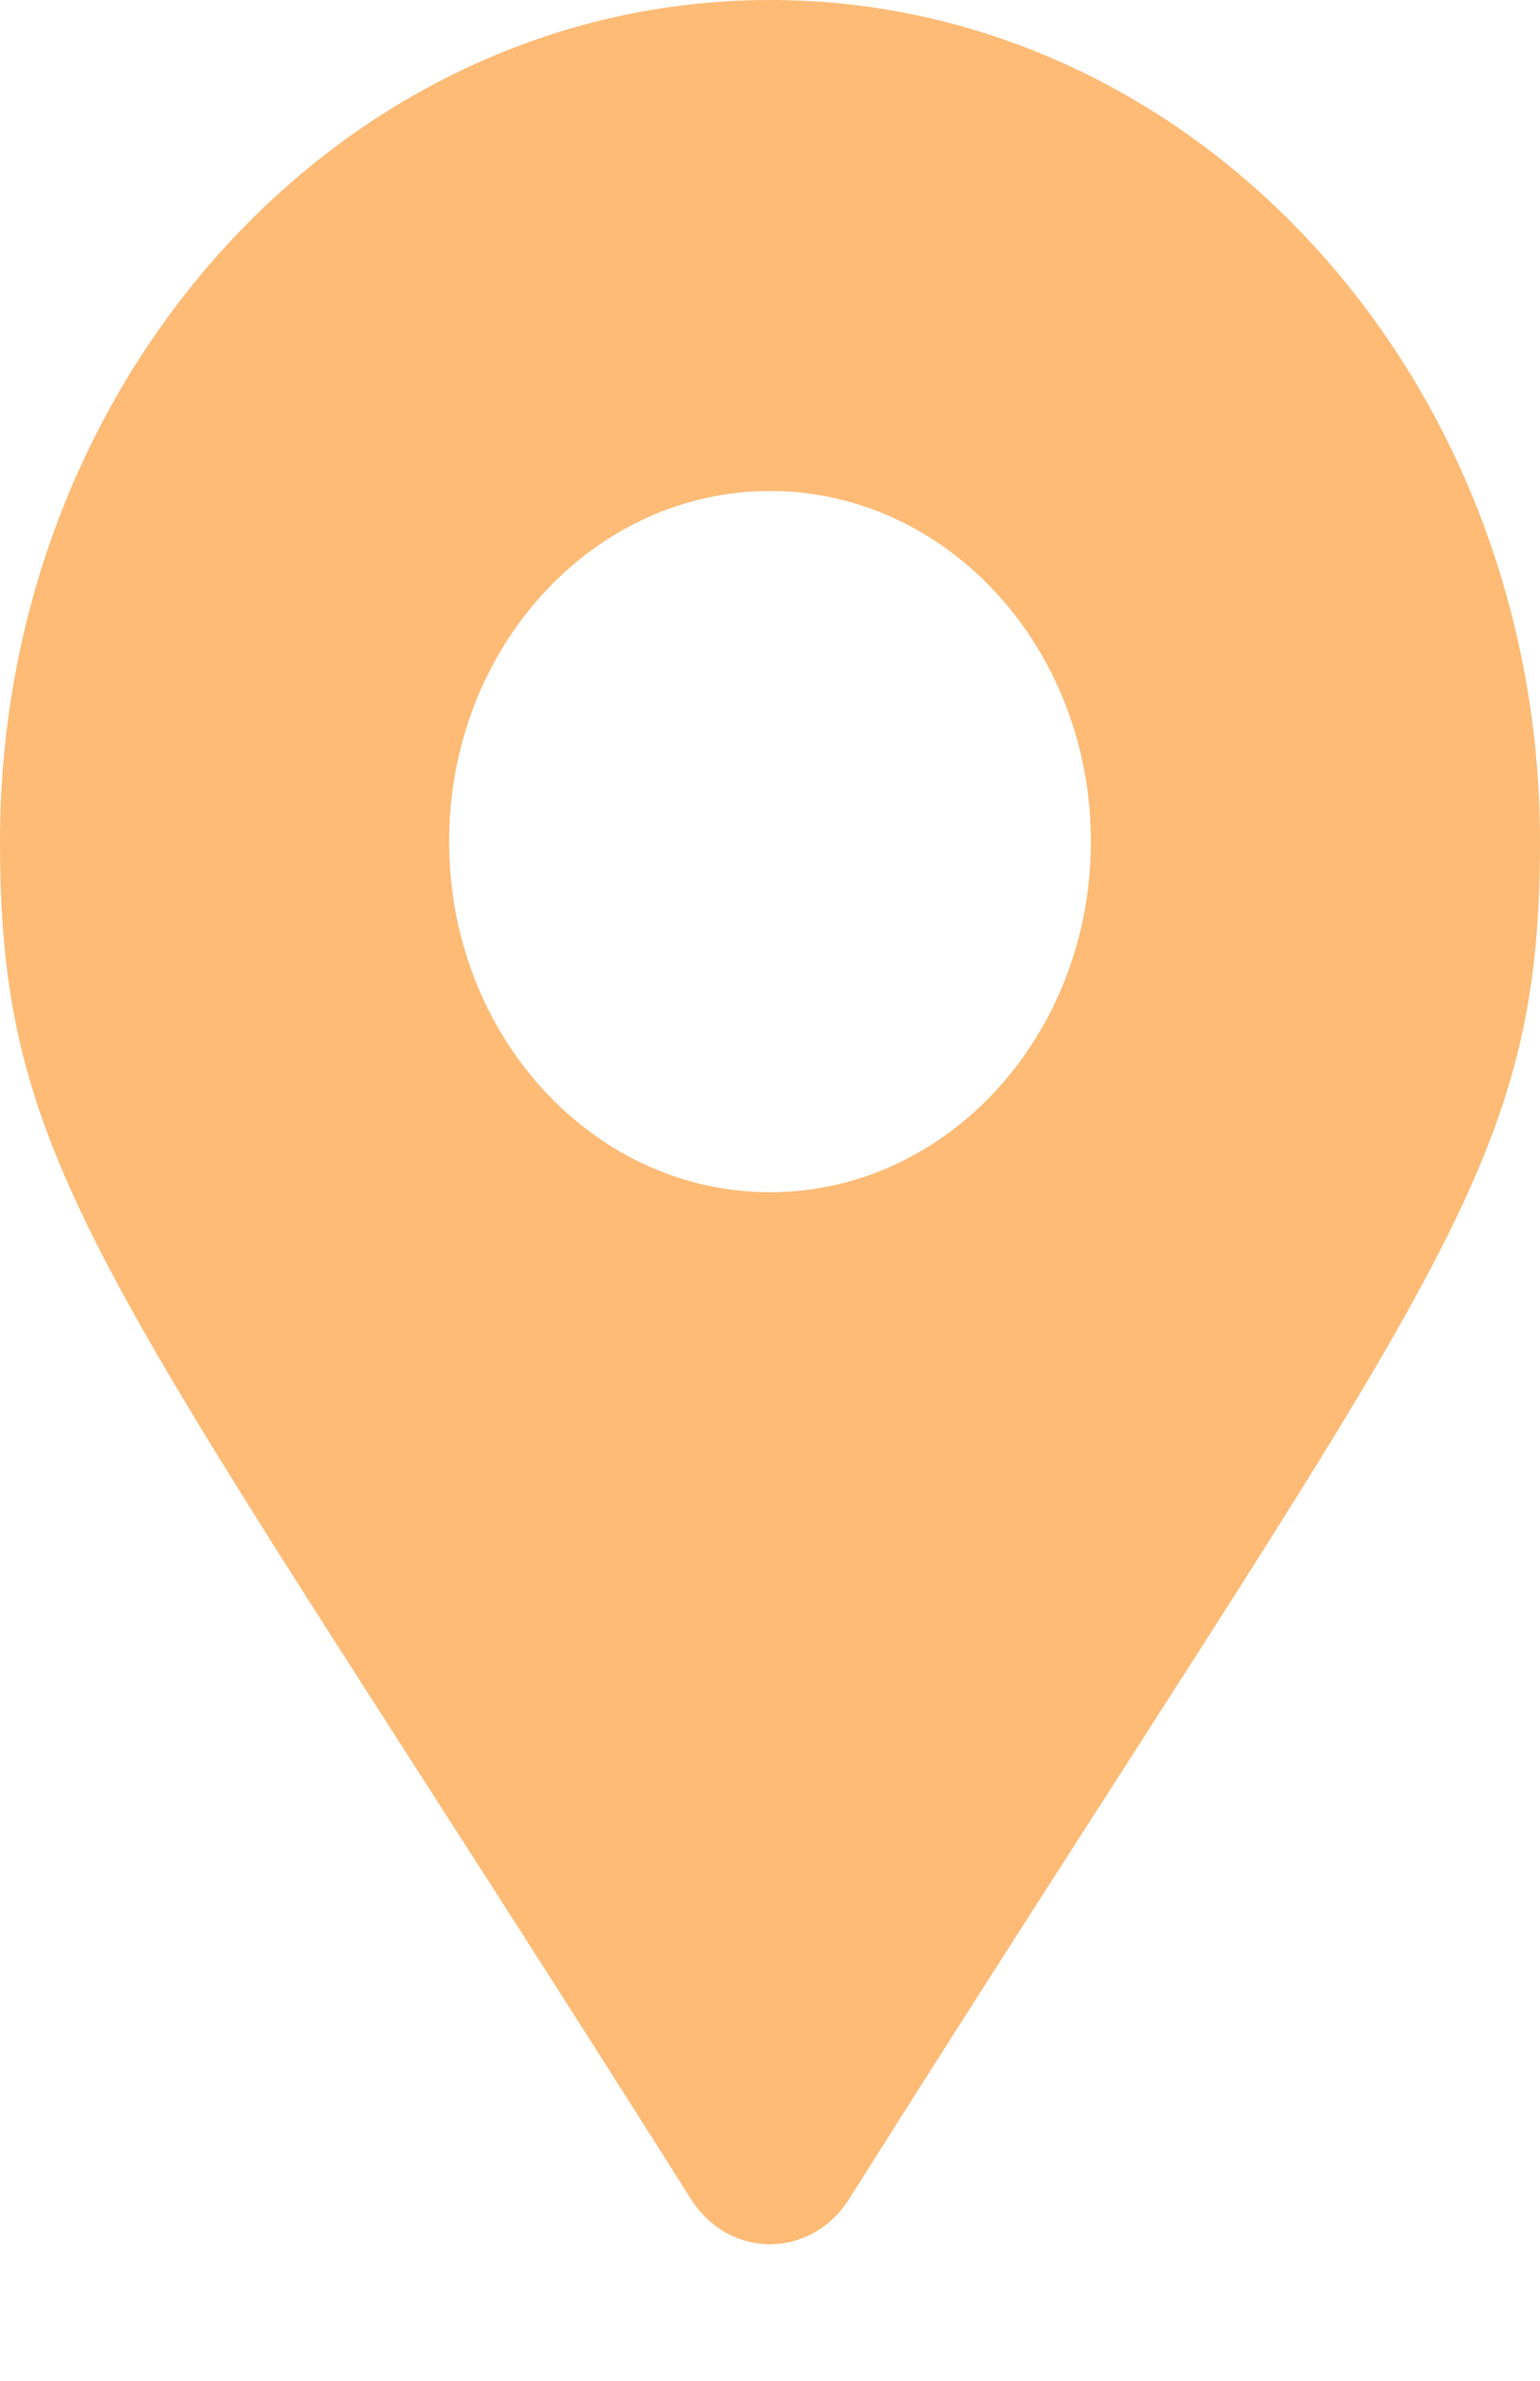 <?xml version="1.0" encoding="UTF-8"?>
<svg xmlns="http://www.w3.org/2000/svg" width="11" height="17" viewBox="0 0 11 17" fill="none">
  <path d="M4.935 15.702C0.773 9.109 0 8.432 0 6.009C0 2.691 2.462 0 5.5 0C8.538 0 11 2.691 11 6.009C11 8.432 10.227 9.109 6.065 15.702C5.792 16.133 5.208 16.133 4.935 15.702ZM5.5 8.513C6.766 8.513 7.792 7.392 7.792 6.009C7.792 4.627 6.766 3.506 5.5 3.506C4.234 3.506 3.208 4.627 3.208 6.009C3.208 7.392 4.234 8.513 5.5 8.513Z" fill="#FDBB76"></path>
</svg>
